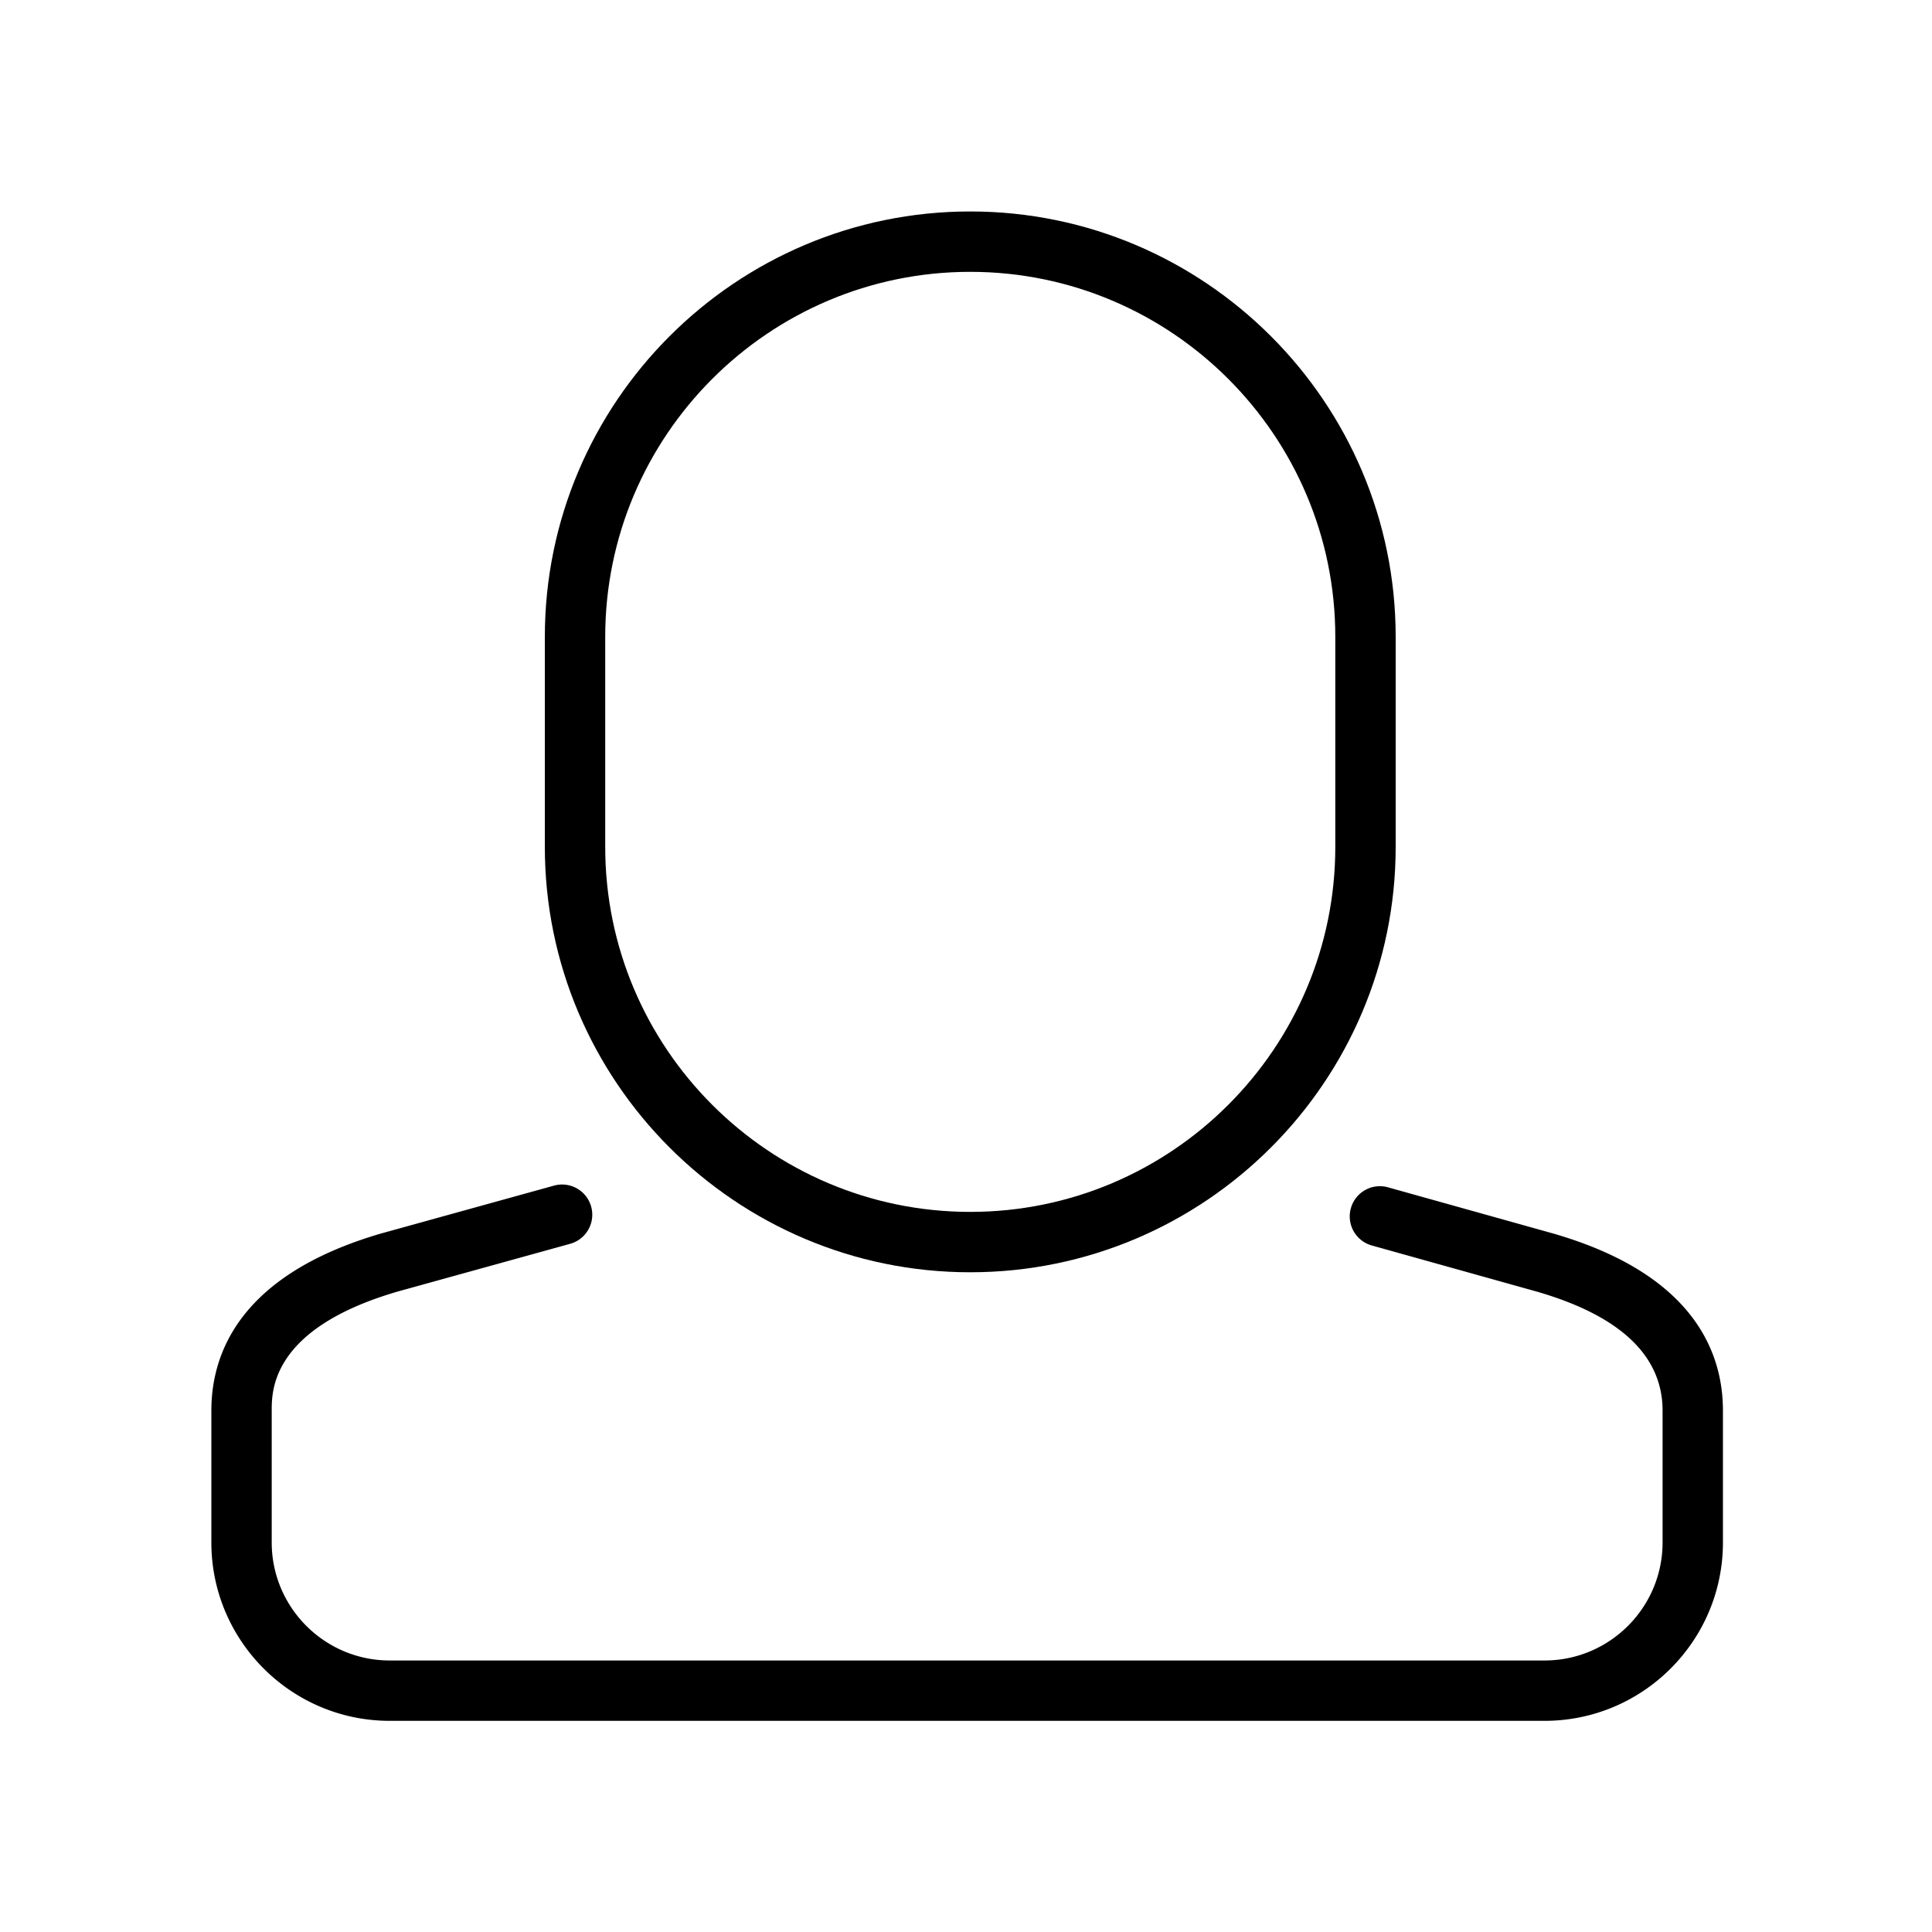 <svg height="128" viewBox="0 0 128 128" width="128" xml:space="preserve" xmlns="http://www.w3.org/2000/svg"><path d="M64.281 84.291c-15.54 0-28.184-12.643-28.184-28.184V42.196c0-15.542 12.644-28.186 28.184-28.186 15.542 0 28.186 12.644 28.186 28.186v13.911c0 15.541-12.644 28.184-28.186 28.184m0-66.281c-13.335 0-24.184 10.85-24.184 24.186v13.911c0 13.334 10.849 24.184 24.184 24.184s24.186-10.85 24.186-24.184V42.196c0-13.336-10.85-24.186-24.186-24.186"/><path d="M102.332 114.01h-76.51c-6.518 0-11.819-5.303-11.819-11.82v-8.734c0-3.857 1.953-9.027 11.26-11.738l11.443-3.168a2 2 0 0 1 1.066 3.856l-11.417 3.16c-8.353 2.434-8.353 6.541-8.353 7.891v8.734c0 4.313 3.508 7.82 7.819 7.82h76.51c4.312 0 7.819-3.508 7.819-7.82v-8.734c0-3.643-2.816-6.299-8.372-7.896l-10.892-3.045a2 2 0 0 1-1.388-2.465 1.995 1.995 0 0 1 2.464-1.387l10.906 3.049c9.326 2.682 11.281 7.867 11.281 11.744v8.734c.002 6.516-5.299 11.819-11.817 11.819"/></svg>